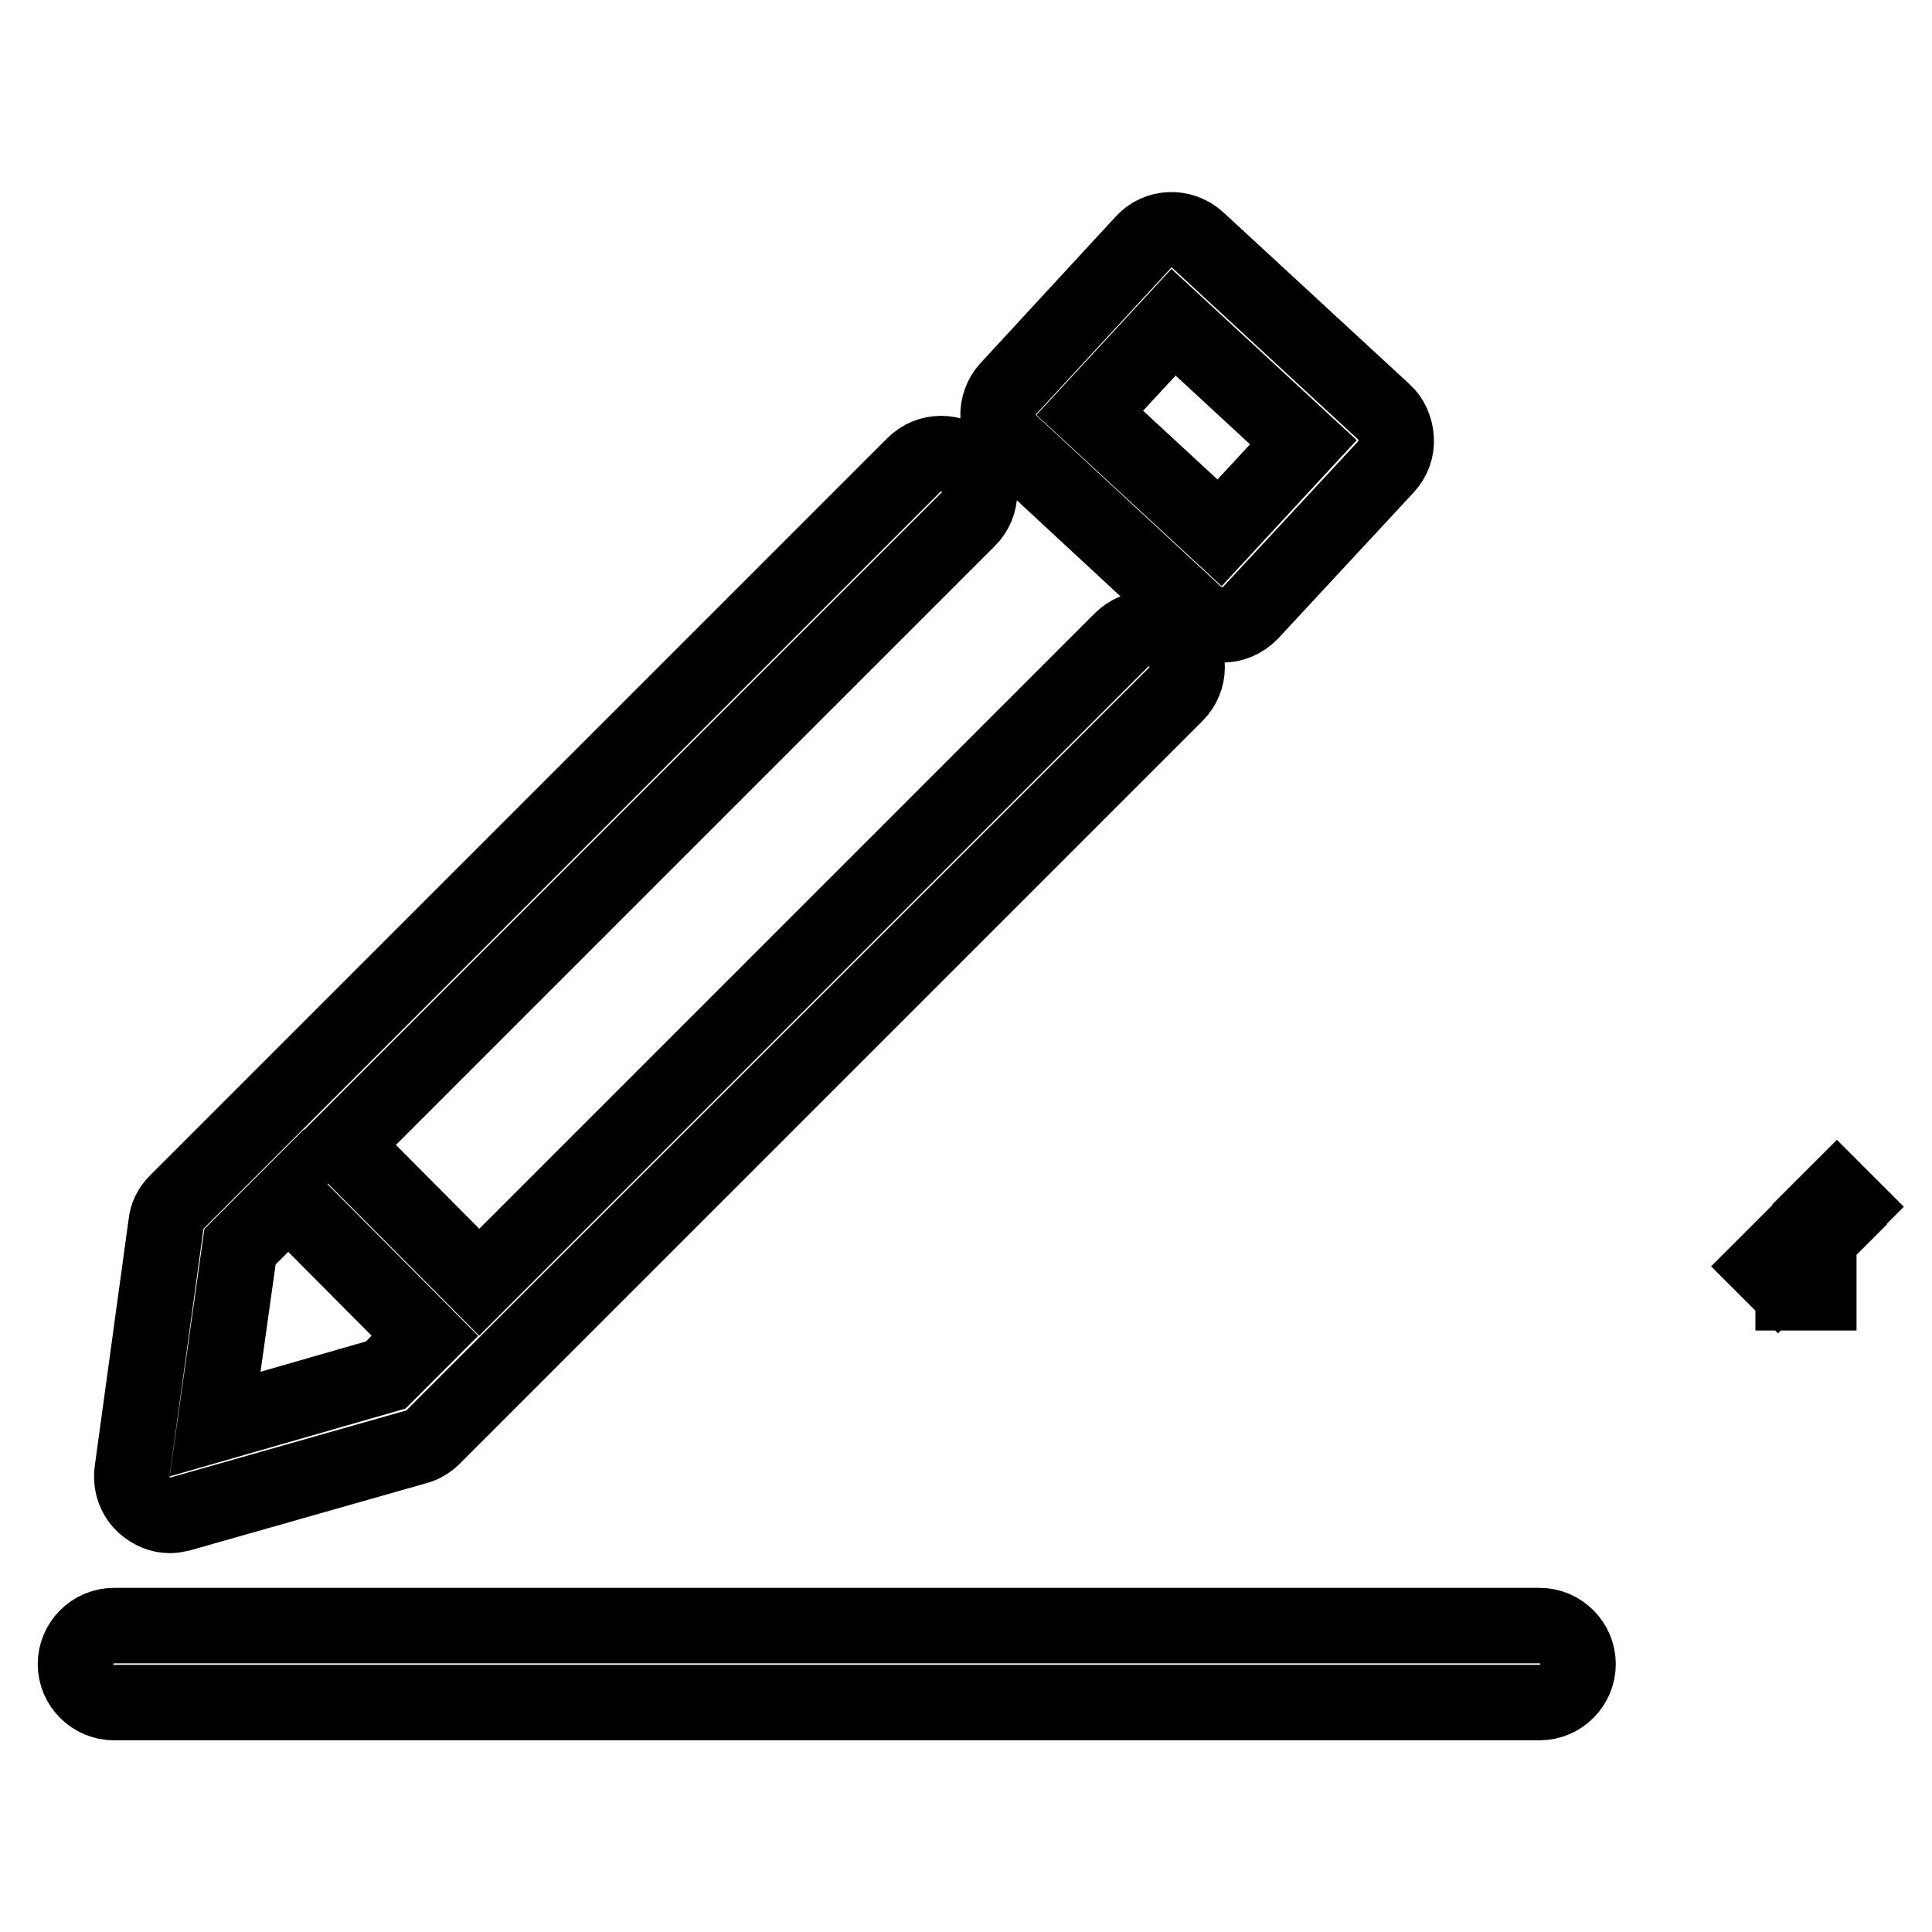 <?xml version="1.0" encoding="utf-8"?>
<!-- Svg Vector Icons : http://www.onlinewebfonts.com/icon -->
<!DOCTYPE svg PUBLIC "-//W3C//DTD SVG 1.1//EN" "http://www.w3.org/Graphics/SVG/1.1/DTD/svg11.dtd">
<svg version="1.1" xmlns="http://www.w3.org/2000/svg" xmlns:xlink="http://www.w3.org/1999/xlink" x="0px" y="0px" viewBox="0 0 256 256" enable-background="new 0 0 256 256" xml:space="preserve">
<g> <path stroke-width="10" fill-opacity="0" stroke="#000000"  d="M204,215.4H15.1c-2.8,0-5.1,2.3-5.1,5.1s2.3,5.1,5.1,5.1H204c2.8,0,5.1-2.3,5.1-5.1S206.8,215.4,204,215.4 L204,215.4z M22.5,200.8c0.5,0,0.9-0.1,1.4-0.2l31.3-8.9c0.8-0.2,1.6-0.7,2.2-1.3l98.4-98.4c2-2,2-5.2,0-7.2c-2-2-5.2-2-7.2,0 l-85.1,85.1L47,153.3c-0.6-0.6-1.3-1-2-1.2l83.3-83.3c2-2,2-5.2,0-7.2c-2-2-5.2-2-7.2,0l-97.7,97.7c-0.8,0.8-1.3,1.8-1.4,2.9 L17.5,195c-0.2,1.7,0.4,3.4,1.7,4.5C20.1,200.3,21.3,200.8,22.5,200.8L22.5,200.8z M31.8,165.2l6.8-6.8c0.3,0.7,0.6,1.4,1.2,2 L56.3,177l-5.2,5.2l-22.6,6.5L31.8,165.2L31.8,165.2z M158.5,81.5c1,0.9,2.2,1.3,3.4,1.3c1.4,0,2.7-0.5,3.8-1.6l18-19.4 c0.9-1,1.4-2.3,1.3-3.7c-0.1-1.3-0.6-2.6-1.6-3.5l-24.7-22.8c-2.1-1.9-5.3-1.8-7.2,0.3l-17.9,19.4c-1.9,2.1-1.8,5.3,0.3,7.2 L158.5,81.5L158.5,81.5z M155.5,42.7l17.2,15.9l-11.1,12l-17.2-15.9L155.5,42.7L155.5,42.7z M233.8,167.8l7.4-7.4l1.8,1.8l-7.4,7.4 L233.8,167.8z M245.2,159.9l-1.5,1.5l-1.8-1.8l1.5-1.5L245.2,159.9z M233.8,167.8l-0.8,2.5L233.8,167.8z M233,170.3l2.5-0.8 L233,170.3z M232.6,171.3H246H232.6z"/></g>
</svg>